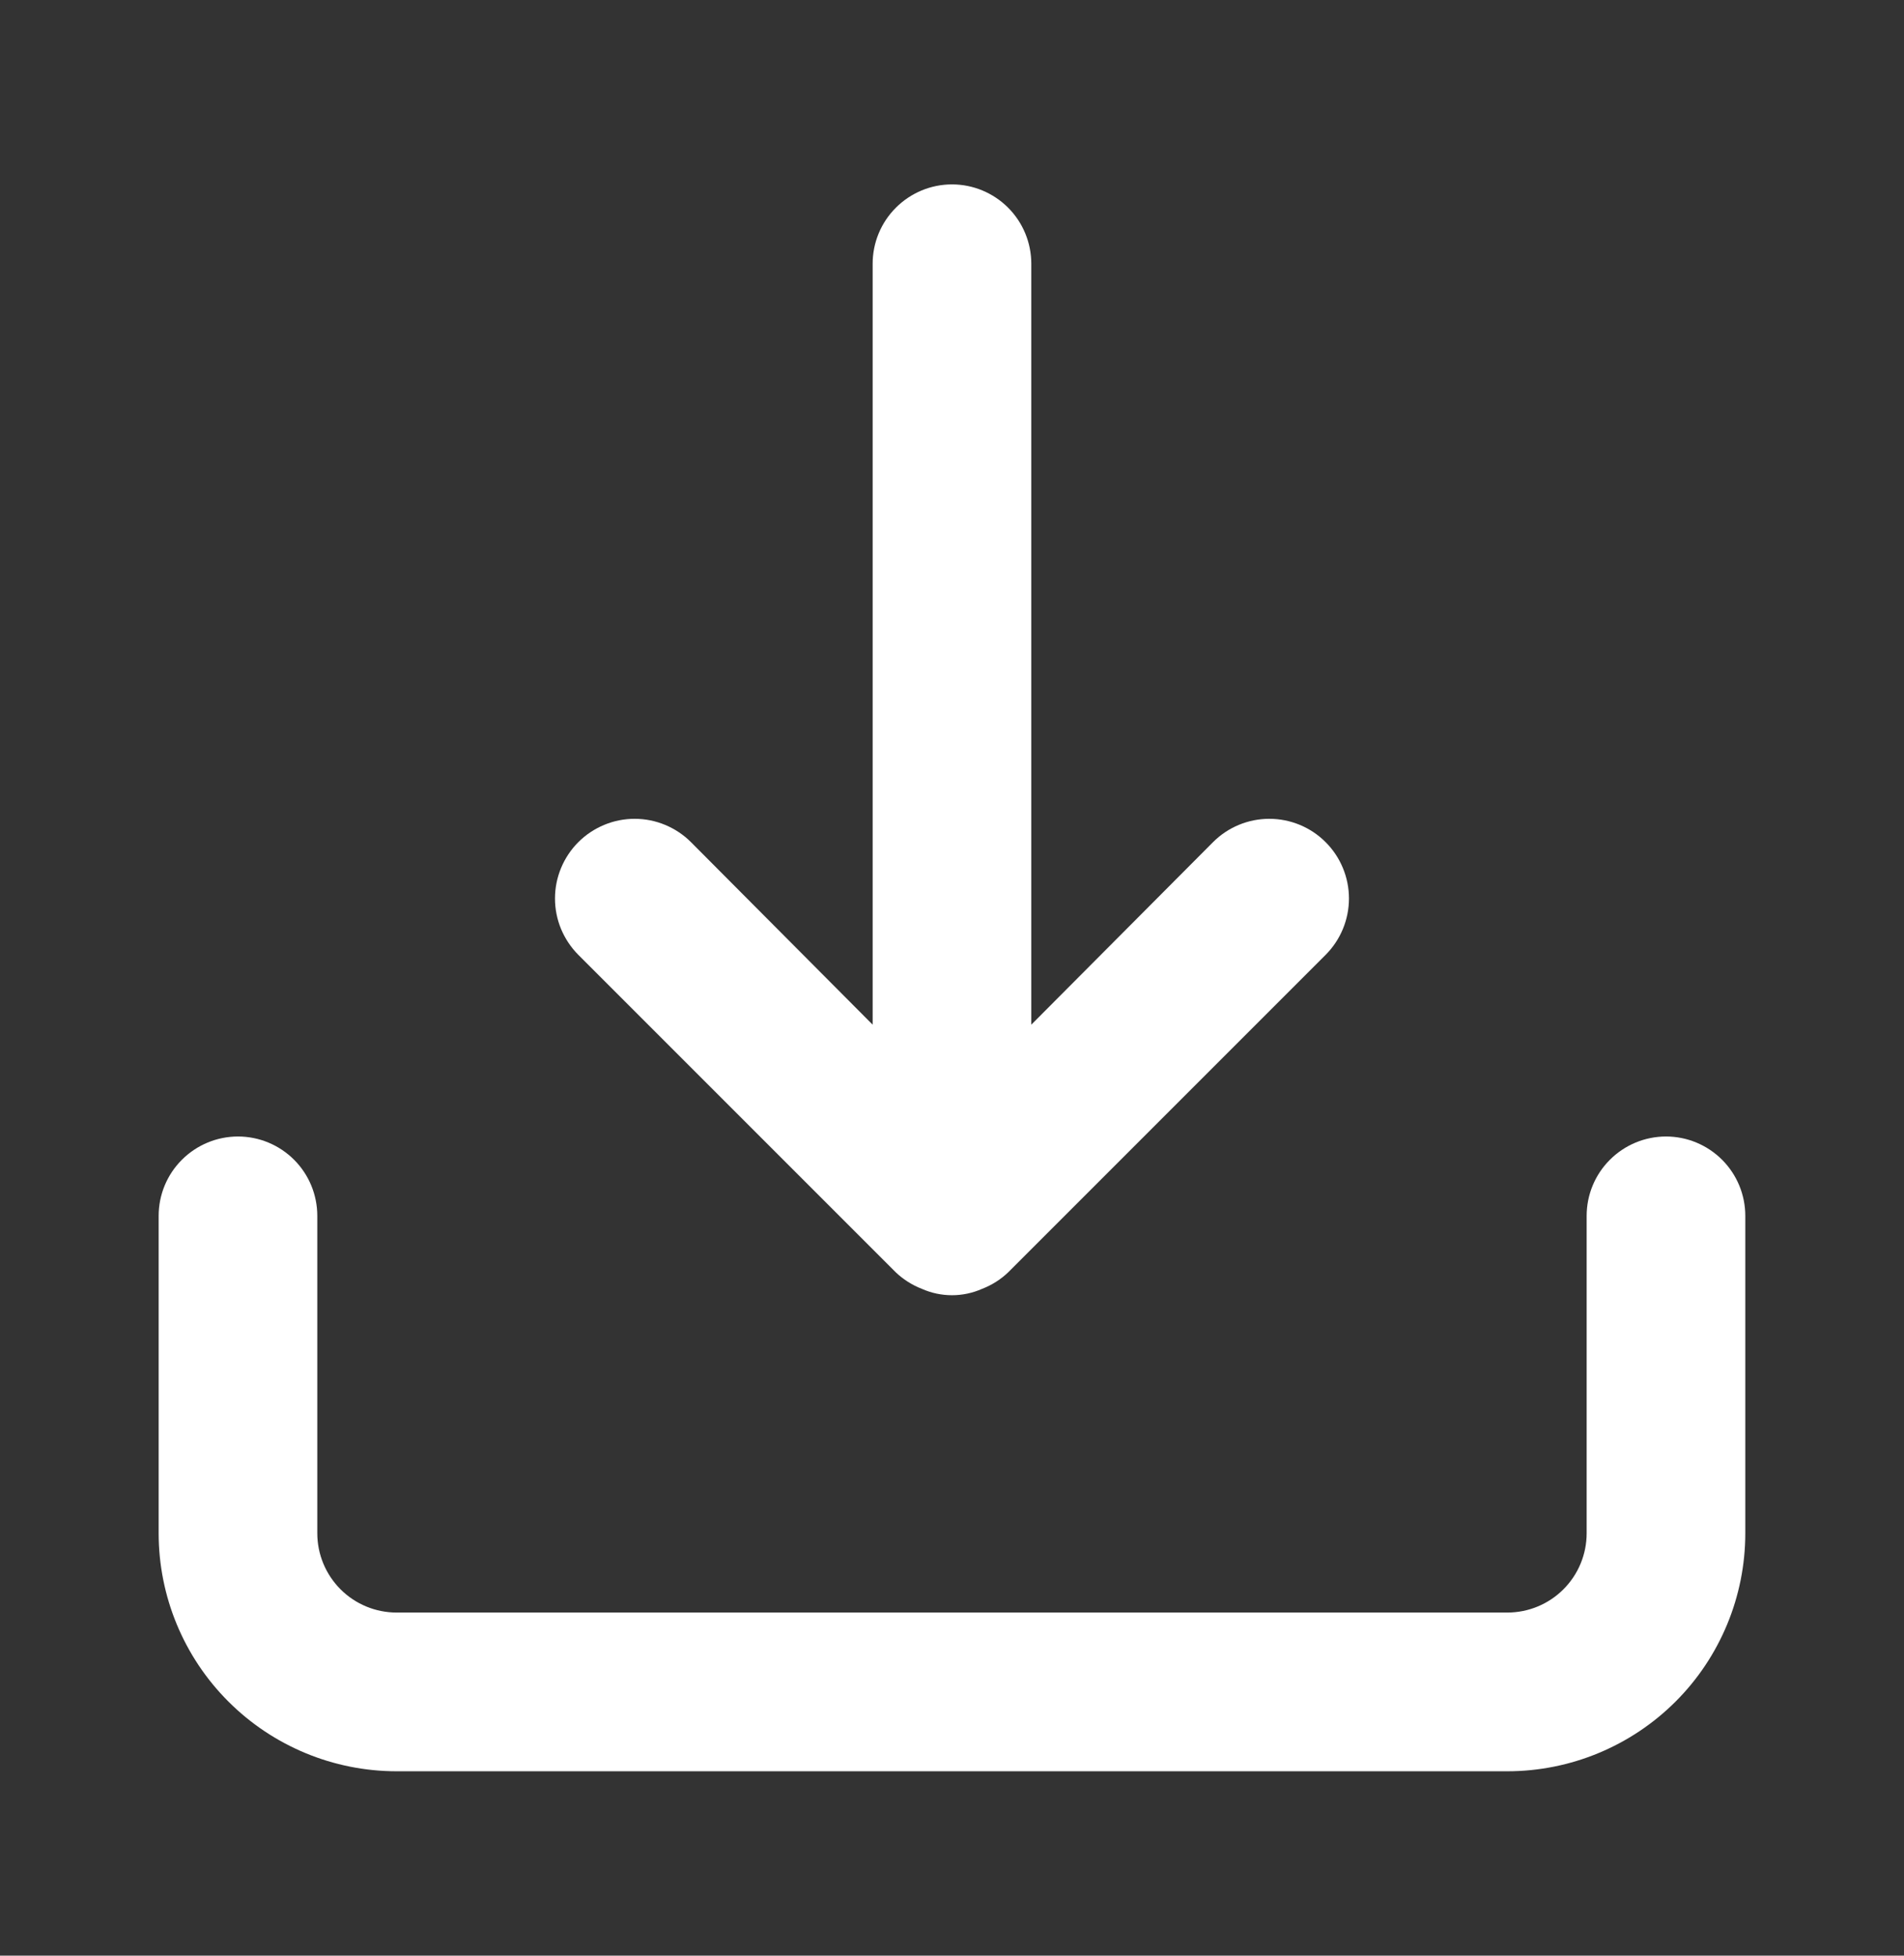<svg width="37" height="38" viewBox="0 0 37 38" fill="none" xmlns="http://www.w3.org/2000/svg">
<rect x="0" y="0" width="37" height="38" fill="#333333" stroke="none"/>
<path d="M32.375 22.083C31.966 22.083 31.574 22.246 31.285 22.535C30.995 22.824 30.833 23.216 30.833 23.625V29.792C30.833 30.201 30.671 30.593 30.381 30.882C30.092 31.171 29.7 31.333 29.291 31.333H7.708C7.299 31.333 6.907 31.171 6.618 30.882C6.329 30.593 6.166 30.201 6.166 29.792V23.625C6.166 23.216 6.004 22.824 5.715 22.535C5.426 22.246 5.034 22.083 4.625 22.083C4.216 22.083 3.824 22.246 3.535 22.535C3.245 22.824 3.083 23.216 3.083 23.625V29.792C3.083 31.018 3.57 32.195 4.438 33.062C5.305 33.929 6.481 34.417 7.708 34.417H29.291C30.518 34.417 31.694 33.929 32.562 33.062C33.429 32.195 33.916 31.018 33.916 29.792V23.625C33.916 23.216 33.754 22.824 33.465 22.535C33.176 22.246 32.784 22.083 32.375 22.083ZM17.405 24.72C17.552 24.86 17.725 24.97 17.914 25.043C18.098 25.125 18.298 25.167 18.5 25.167C18.701 25.167 18.901 25.125 19.085 25.043C19.275 24.97 19.448 24.86 19.594 24.72L25.761 18.553C26.051 18.262 26.214 17.869 26.214 17.458C26.214 17.048 26.051 16.654 25.761 16.364C25.471 16.073 25.077 15.91 24.666 15.91C24.256 15.91 23.862 16.073 23.572 16.364L20.041 19.91V5.125C20.041 4.716 19.879 4.324 19.59 4.035C19.301 3.746 18.909 3.583 18.5 3.583C18.091 3.583 17.699 3.746 17.41 4.035C17.12 4.324 16.958 4.716 16.958 5.125V19.91L13.428 16.364C13.284 16.22 13.113 16.106 12.925 16.028C12.738 15.95 12.536 15.91 12.333 15.91C12.13 15.91 11.928 15.95 11.741 16.028C11.553 16.106 11.382 16.22 11.238 16.364C11.095 16.507 10.981 16.678 10.903 16.866C10.825 17.054 10.785 17.255 10.785 17.458C10.785 17.662 10.825 17.863 10.903 18.051C10.981 18.238 11.095 18.409 11.238 18.553L17.405 24.72Z" fill="white"/>
</svg>
